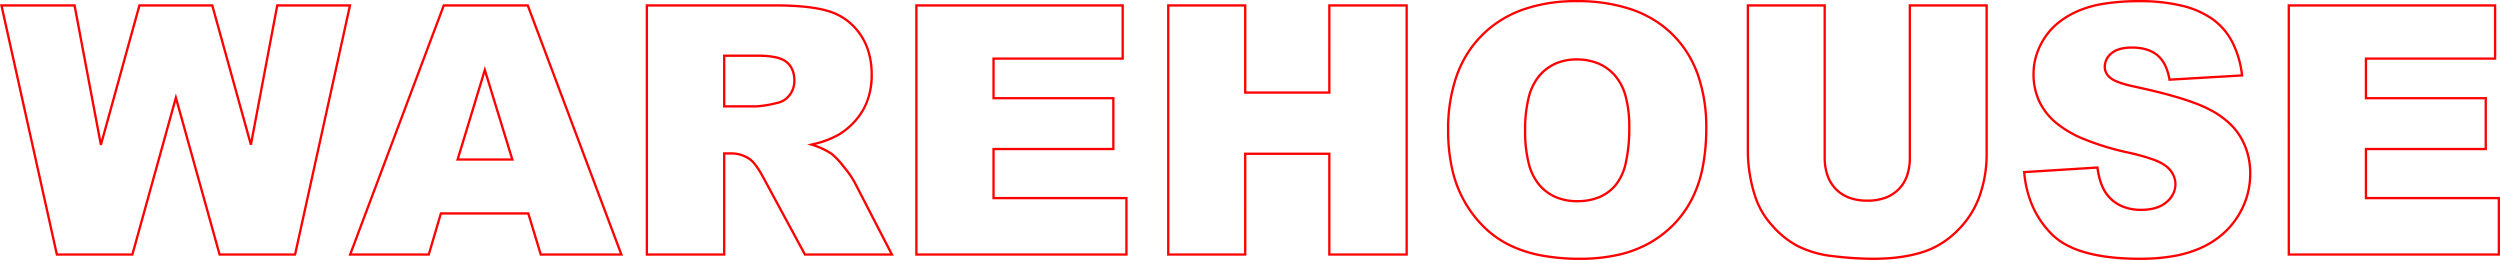 <svg xmlns="http://www.w3.org/2000/svg" width="1077.491" height="112.035"><path d="M679.579.004a72.816 72.816 0 0123.895 3.626 49.74 49.74 0 019.655 4.544 44.826 44.826 0 018.111 6.368 45.3 45.3 0 016.416 8.006 48.7 48.7 0 014.579 9.456 68.675 68.675 0 013.655 23.213 86.321 86.321 0 01-1.594 17.23 52.481 52.481 0 01-4.8 13.874 46.314 46.314 0 01-7.83 10.828 46.9 46.9 0 01-10.679 8.125 50.37 50.37 0 01-13.583 5.073 75.733 75.733 0 01-16.507 1.688 88.96 88.96 0 01-16.693-1.456 54.822 54.822 0 01-13.592-4.381 43.382 43.382 0 01-10.9-7.558 50.3 50.3 0 01-8.61-10.948 50.946 50.946 0 01-5.6-14.239 75.966 75.966 0 01-1.863-17.363 70.005 70.005 0 013.691-23.551 49.667 49.667 0 014.625-9.6 46.141 46.141 0 016.479-8.141 46.29 46.29 0 018.131-6.479 49.6 49.6 0 019.577-4.625 69.446 69.446 0 0123.437-3.69zm1.318 111.031a74.734 74.734 0 0016.288-1.663 49.376 49.376 0 0013.312-4.975 45.906 45.906 0 0010.452-7.951 45.315 45.315 0 007.661-10.6 51.484 51.484 0 004.7-13.61 85.334 85.334 0 001.574-17.029 67.683 67.683 0 00-3.6-22.875 47.714 47.714 0 00-4.484-9.262 44.3 44.3 0 00-6.274-7.828 43.815 43.815 0 00-7.93-6.225 48.751 48.751 0 00-9.461-4.451 71.832 71.832 0 00-23.566-3.57 68.456 68.456 0 00-23.1 3.633 48.607 48.607 0 00-9.384 4.531 45.285 45.285 0 00-7.948 6.344 45.13 45.13 0 00-6.338 7.964 48.666 48.666 0 00-4.531 9.411 69.011 69.011 0 00-3.633 23.214 74.97 74.97 0 001.836 17.134 49.944 49.944 0 005.492 13.96 49.3 49.3 0 008.434 10.728 42.378 42.378 0 0010.653 7.389 53.817 53.817 0 0013.347 4.293 87.956 87.956 0 0016.5 1.438zM922.084.004a77.85 77.85 0 0118.255 1.928 39.126 39.126 0 0113.418 5.818 28.532 28.532 0 018.768 10.09 42.294 42.294 0 014.293 14.61l.065.529-.532.031-31.721 1.857-.076-.441c-.805-4.69-2.509-8.137-5.062-10.246s-6.158-3.181-10.7-3.181c-3.719 0-6.543.786-8.395 2.337a6.984 6.984 0 00-2.751 5.586 5.461 5.461 0 002.24 4.233l.012.011c1.488 1.349 5.155 2.64 10.9 3.836 14.479 3.12 25.006 6.326 31.29 9.529a40.751 40.751 0 018.231 5.442 28.046 28.046 0 015.667 6.647 29.887 29.887 0 013.268 7.654 32.665 32.665 0 011.088 8.5 35.008 35.008 0 01-1.449 10.068 35.509 35.509 0 01-4.345 9.249 34.962 34.962 0 01-6.951 7.768 39.116 39.116 0 01-9.237 5.63 50.916 50.916 0 01-11.707 3.415 84.26 84.26 0 01-14.35 1.133c-9.133 0-16.978-.893-23.315-2.655a41.836 41.836 0 01-8.534-3.337 27.331 27.331 0 01-6.444-4.7 40.276 40.276 0 01-8.361-12.125 46.512 46.512 0 01-3.722-14.996l-.044-.51 32.543-2.039.062.462c.669 5.014 2.039 8.875 4.073 11.477a15.8 15.8 0 006.035 4.74 20.132 20.132 0 008.22 1.587c4.59 0 8.164-1.08 10.622-3.21a11.256 11.256 0 002.764-3.443 8.689 8.689 0 00.909-3.906 8.416 8.416 0 00-.865-3.735 11.26 11.26 0 00-2.632-3.364c-2.365-2.128-8.005-4.184-16.765-6.109a114.048 114.048 0 01-18.781-5.74 46.3 46.3 0 01-12.571-7.409 27.468 27.468 0 01-7.158-9.417 28.163 28.163 0 01-2.388-11.687 27.912 27.912 0 011.221-8.194 30.627 30.627 0 013.657-7.716 28.656 28.656 0 016.112-6.69 37.863 37.863 0 018.535-5.067 47.791 47.791 0 0111.538-3.194 96.823 96.823 0 0115.07-1.056zm43.674 32.039a40.889 40.889 0 00-4.117-13.739 27.539 27.539 0 00-8.462-9.741 38.136 38.136 0 00-13.082-5.659 76.862 76.862 0 00-18.018-1.9 95.81 95.81 0 00-14.909 1.047 46.8 46.8 0 00-11.3 3.123 36.87 36.87 0 00-8.31 4.931 27.657 27.657 0 00-5.9 6.457 29.624 29.624 0 00-3.539 7.463 26.912 26.912 0 00-1.177 7.9 27.172 27.172 0 002.3 11.275 26.476 26.476 0 006.9 9.075 45.319 45.319 0 0012.3 7.241 113.036 113.036 0 0018.612 5.686 87.506 87.506 0 0110.975 3.04 19.8 19.8 0 016.242 3.3 10.377 10.377 0 013.828 7.842 10.506 10.506 0 01-4.018 8.1c-2.645 2.292-6.439 3.455-11.277 3.455a21.121 21.121 0 01-8.626-1.673 16.8 16.8 0 01-6.415-5.037c-2.082-2.663-3.5-6.53-4.213-11.5l-30.592 1.916a45.276 45.276 0 003.593 14.161 39.273 39.273 0 008.155 11.825c3.437 3.438 8.329 6.056 14.539 7.782 6.25 1.737 14 2.618 23.047 2.618a83.265 83.265 0 0014.188-1.115 49.919 49.919 0 0011.475-3.343 38.126 38.126 0 009-5.485 33.964 33.964 0 006.749-7.552 34.509 34.509 0 004.224-8.988 34.013 34.013 0 001.407-9.781 31.662 31.662 0 00-1.054-8.238 28.877 28.877 0 00-3.159-7.4 27.05 27.05 0 00-5.466-6.409 39.753 39.753 0 00-8.029-5.306c-6.207-3.164-16.651-6.34-31.043-9.441-6-1.249-9.712-2.58-11.359-4.069a6.476 6.476 0 01-2.586-4.989 8.03 8.03 0 013.109-6.353c2.036-1.705 5.077-2.57 9.037-2.57 4.785 0 8.6 1.147 11.341 3.41a13.442 13.442 0 013.434 4.448 22.854 22.854 0 011.9 5.959zM-.003 1.831h32.555l.077.407 10.946 57.993 16.133-58.4h32.161l.1.366 16.073 57.96L119.078 1.83h32.387l-.134.608-23.754 107.766H94.26l-.1-.366-18.35-65.87-18.382 66.236H24.111l-.087-.391zm31.723 1H1.247l23.666 106.373h31.755l19.138-68.969 19.213 68.969h31.754L150.221 2.831h-30.313l-11.281 59.623-.973.041L91.108 2.831H60.469L43.965 62.574l-.973-.04zm159.2-1h36.883l.122.324 40.608 108.049h-35.836l-5.372-17.725h-36.928l-5.23 17.725h-34.97l.254-.676zm36.191 1h-35.5l-39.972 106.373h32.781l5.233-17.725h38.413l5.372 17.725h33.651zm51.18-1h55.8c10.258 0 18.22.9 23.665 2.661a25.787 25.787 0 017.487 3.838 26.545 26.545 0 015.879 6.13 27.091 27.091 0 013.806 8.068 34.981 34.981 0 011.264 9.613 30.509 30.509 0 01-3.88 15.671 30.421 30.421 0 01-10.652 10.685 38.032 38.032 0 01-10.131 3.907 29.727 29.727 0 017.157 3.467 33.5 33.5 0 015.4 5.735 42.837 42.837 0 014.7 6.755l16.448 31.843h-38.609l-.142-.262-17.735-32.813c-2.2-4.161-4.169-6.886-5.855-8.106a13.492 13.492 0 00-7.841-2.4h-2.43v43.581h-34.325zm105.301 107.373l-15.695-30.39a41.926 41.926 0 00-4.59-6.581 33.238 33.238 0 00-5.209-5.552 32.751 32.751 0 00-8.5-3.89l-1.693-.566 1.741-.4a39.863 39.863 0 0011.505-4.189 29.43 29.43 0 0010.304-10.332 26.039 26.039 0 002.8-6.962 34.277 34.277 0 00.938-8.2 33.985 33.985 0 00-1.226-9.338 26.1 26.1 0 00-3.665-7.771 25.551 25.551 0 00-5.657-5.9 24.786 24.786 0 00-7.2-3.688c-5.345-1.733-13.2-2.612-23.356-2.612h-54.792v106.371h32.325V65.625h3.43a14.475 14.475 0 018.415 2.579l.008.005c1.838 1.327 3.851 4.091 6.155 8.448l17.591 32.547zM394.46 1.831h89.916v23.925h-55.664v16.065h51.635v22.9h-51.635v20.167h57.275v25.316H394.46zm88.916 1H395.46v106.373h89.527V85.888h-57.275V63.721h51.635v-20.9h-51.635V24.756h55.664zm19.629-1h34.179v37.573h35.255V1.831h34.325v108.373h-34.326V66.771h-35.255v43.433h-34.178zm33.179 1h-32.179v106.373h32.179V65.771h37.255v43.433h32.325V2.831h-32.326v37.573h-37.255zm216.65-1h34.105v65.995a22.921 22.921 0 001.189 7.654 15.393 15.393 0 003.538 5.716 15.116 15.116 0 005.629 3.586 21.944 21.944 0 007.528 1.2 21.974 21.974 0 007.474-1.178 15.171 15.171 0 005.612-3.534 15.036 15.036 0 003.535-5.695 23.325 23.325 0 001.189-7.746V1.834h34.105v64.47a54.629 54.629 0 01-2.994 18.134 39.487 39.487 0 01-9.42 14.973 37.764 37.764 0 01-13.474 9.008c-6.47 2.4-14.34 3.617-23.39 3.617a147.238 147.238 0 01-17.161-1.1 45.457 45.457 0 01-15.664-4.409 39.465 39.465 0 01-11.538-9.378 34.655 34.655 0 01-7.168-12.552 64.9 64.9 0 01-3.1-18.295zm33.105 1h-32.105v63.473a63.924 63.924 0 003.055 18.008 33.669 33.669 0 006.968 12.187 38.468 38.468 0 0011.24 9.14 44.475 44.475 0 0015.318 4.3 146.227 146.227 0 0017.043 1.095c8.931 0 16.684-1.2 23.044-3.555a36.779 36.779 0 0013.115-8.775 38.495 38.495 0 009.18-14.6 53.632 53.632 0 002.938-17.8V2.833h-32.102v64.995a24.312 24.312 0 01-1.246 8.076 16.027 16.027 0 01-3.771 6.069 16.163 16.163 0 01-5.979 3.766 22.967 22.967 0 01-7.815 1.247 22.938 22.938 0 01-7.871-1.265 16.11 16.11 0 01-6-3.823 16.383 16.383 0 01-3.768-6.084 23.91 23.91 0 01-1.246-7.989zm200.024-1h89.916v23.925h-55.664v16.065h51.636v22.9h-51.636v20.167h57.275v25.316h-91.526zm88.916 1h-87.915v106.373h89.527V85.888h-57.275V63.721h51.636v-20.9h-51.636V24.756h55.664zm-763.256 20.68h15.074a36.129 36.129 0 017.745.708 11.58 11.58 0 014.955 2.193c2.3 1.946 3.473 4.761 3.473 8.365a10.456 10.456 0 01-2.191 6.531 9.3 9.3 0 01-5.673 3.553 49.755 49.755 0 01-8.9 1.476h-14.483zm14.489 21.826a49.968 49.968 0 008.679-1.453h.012a8.324 8.324 0 005.085-3.184 9.478 9.478 0 001.983-5.921 11.528 11.528 0 00-.786-4.405 8.277 8.277 0 00-2.332-3.2c-2.094-1.769-6.15-2.665-12.055-2.665h-14.075v20.826zm353.394-20.215a24.558 24.558 0 019.578 1.788 20.169 20.169 0 017.387 5.378 23.262 23.262 0 014.692 9.232 50.407 50.407 0 011.547 13.253 68.684 68.684 0 01-1.478 15.367 23.73 23.73 0 01-4.5 9.931 19.071 19.071 0 01-7.257 5.357 24.9 24.9 0 01-9.678 1.776 23.862 23.862 0 01-9.509-1.817 19.94 19.94 0 01-7.315-5.463 23.882 23.882 0 01-4.635-9.592 57.146 57.146 0 01-1.527-14.1 57.615 57.615 0 011.536-14.206 23.833 23.833 0 014.663-9.63 20.289 20.289 0 017.246-5.461 22.791 22.791 0 019.25-1.813zm.291 61.082a23.915 23.915 0 009.291-1.7 18.083 18.083 0 006.879-5.08 22.767 22.767 0 004.29-9.515 67.713 67.713 0 001.452-15.138 49.426 49.426 0 00-1.512-12.985 22.278 22.278 0 00-4.481-8.84 19.178 19.178 0 00-7.019-5.115 23.565 23.565 0 00-9.19-1.709 21.8 21.8 0 00-8.844 1.734 19.3 19.3 0 00-6.89 5.2 22.854 22.854 0 00-4.455 9.23 56.635 56.635 0 00-1.5 13.956 56.168 56.168 0 001.495 13.846 22.9 22.9 0 004.429 9.195 18.947 18.947 0 006.949 5.193 22.871 22.871 0 009.106 1.728zM208.959 28.451l12.531 40.81h-24.931zm11.178 39.81l-11.173-36.386-11.056 36.387z" fill="red"/></svg>